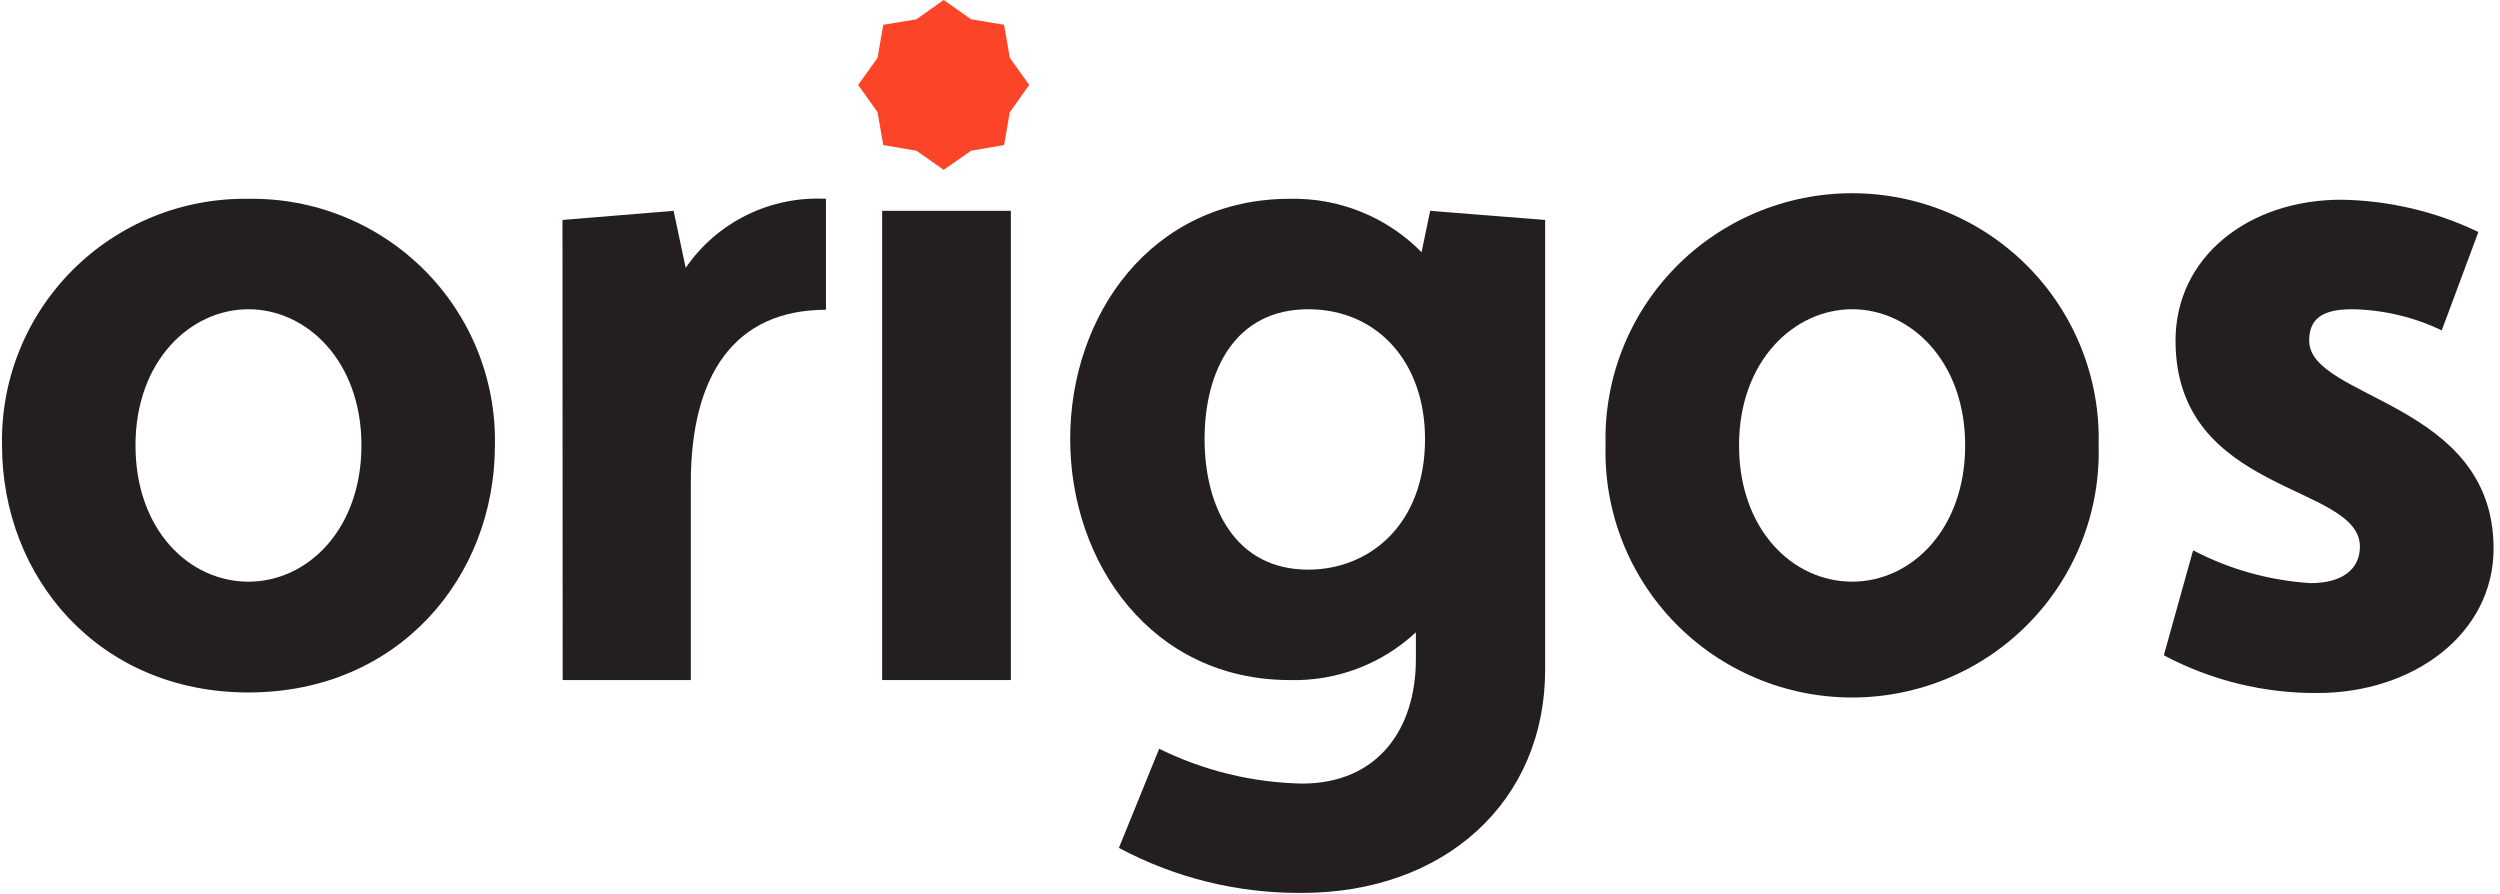 <svg xmlns="http://www.w3.org/2000/svg" width="277" height="99" viewBox="0 0 277 99" fill="none"><g clip-path="url(#clip0_204_34)"><path d="M104.559 -0L107.603 2.14L111.254 2.746L111.883 6.4L114.033 9.409L111.883 12.437L111.254 16.072L107.603 16.698L104.559 18.818L101.537 16.698L97.865 16.072L97.236 12.437L95.085 9.409L97.236 6.4L97.865 2.746L101.537 2.14L104.559 -0Z" fill="#FB4428"></path><path d="M40.047 49.346C40.047 39.977 33.961 34.264 27.53 34.264C21.099 34.264 15.013 39.977 15.013 49.346C15.013 58.715 20.957 64.449 27.53 64.449C34.103 64.449 40.047 58.634 40.047 49.346ZM0.224 49.346C0.15 45.75 0.805 42.177 2.149 38.838C3.493 35.5 5.499 32.465 8.048 29.916C10.597 27.366 13.635 25.353 16.982 23.998C20.33 22.643 23.917 21.973 27.53 22.028C31.143 21.973 34.731 22.643 38.078 23.998C41.425 25.353 44.464 27.366 47.012 29.916C49.561 32.465 51.567 35.5 52.911 38.838C54.256 42.177 54.91 45.75 54.836 49.346C54.836 63.944 44.165 76.725 27.53 76.725C10.895 76.725 0.224 63.944 0.224 49.346Z" fill="#231F20"></path><path d="M62.322 24.37L74.636 23.36L75.975 29.68C77.686 27.183 80.015 25.167 82.738 23.827C85.459 22.486 88.483 21.867 91.515 22.028V34.324C81.372 34.324 76.543 41.572 76.543 53.485V75.352H62.343L62.322 24.37Z" fill="#231F20"></path><path d="M112.004 23.36H97.743V75.351H112.004V23.36Z" fill="#231F20"></path><path d="M157.894 48.639C157.894 40.078 152.558 34.264 144.95 34.264C136.836 34.264 133.468 41.088 133.468 48.639C133.468 56.191 136.856 63.116 144.95 63.116C151.727 63.116 157.894 58.129 157.894 48.639ZM128.437 82.963C133.363 85.391 138.765 86.708 144.261 86.82C152.68 86.82 156.879 80.762 156.879 73.05V70.061C153.106 73.582 148.092 75.482 142.922 75.352C127.625 75.352 118.577 62.409 118.577 48.639C118.577 34.869 127.605 22.028 142.922 22.028C145.63 21.967 148.323 22.461 150.832 23.479C153.341 24.496 155.614 26.016 157.508 27.944L158.461 23.36L171.202 24.37V74.12C171.242 88.839 160.044 98.934 144.261 98.934C137.185 98.994 130.208 97.279 123.974 93.947L128.437 82.963Z" fill="#231F20"></path><path d="M217.74 49.346C217.74 39.977 211.655 34.263 205.223 34.263C198.792 34.263 192.686 39.977 192.686 49.346C192.686 58.714 198.65 64.448 205.223 64.448C211.797 64.448 217.74 58.633 217.74 49.346ZM177.897 49.346C177.798 45.713 178.43 42.098 179.758 38.713C181.087 35.328 183.082 32.242 185.629 29.638C188.176 27.033 191.22 24.963 194.584 23.55C197.947 22.136 201.562 21.408 205.213 21.408C208.865 21.408 212.479 22.136 215.843 23.55C219.206 24.963 222.251 27.033 224.797 29.638C227.344 32.242 229.34 35.328 230.668 38.713C231.996 42.098 232.629 45.713 232.529 49.346C232.629 52.978 231.996 56.594 230.668 59.979C229.34 63.364 227.344 66.45 224.797 69.054C222.251 71.658 219.206 73.728 215.843 75.142C212.479 76.555 208.865 77.284 205.213 77.284C201.562 77.284 197.947 76.555 194.584 75.142C191.22 73.728 188.176 71.658 185.629 69.054C183.082 66.45 181.087 63.364 179.758 59.979C178.43 56.594 177.798 52.978 177.897 49.346Z" fill="#231F20"></path><path d="M242.997 60.976C247.032 63.089 251.471 64.327 256.021 64.61C259.511 64.61 261.478 63.076 261.478 60.572C261.478 53.525 241.049 54.858 241.049 37.736C241.049 28.449 249.164 22.129 259.41 22.129C264.675 22.207 269.86 23.427 274.604 25.703L270.547 36.606C267.436 35.116 264.037 34.317 260.586 34.264C257.097 34.264 255.859 35.495 255.859 37.736C255.859 44.258 276.288 44.46 276.288 60.774C276.288 70.263 267.362 76.785 256.792 76.785C250.85 76.83 244.992 75.393 239.751 72.606L242.997 60.976Z" fill="#231F20"></path></g><defs><clipPath id="clip0_204_34"><rect width="277" height="99" fill="white"></rect></clipPath></defs></svg>